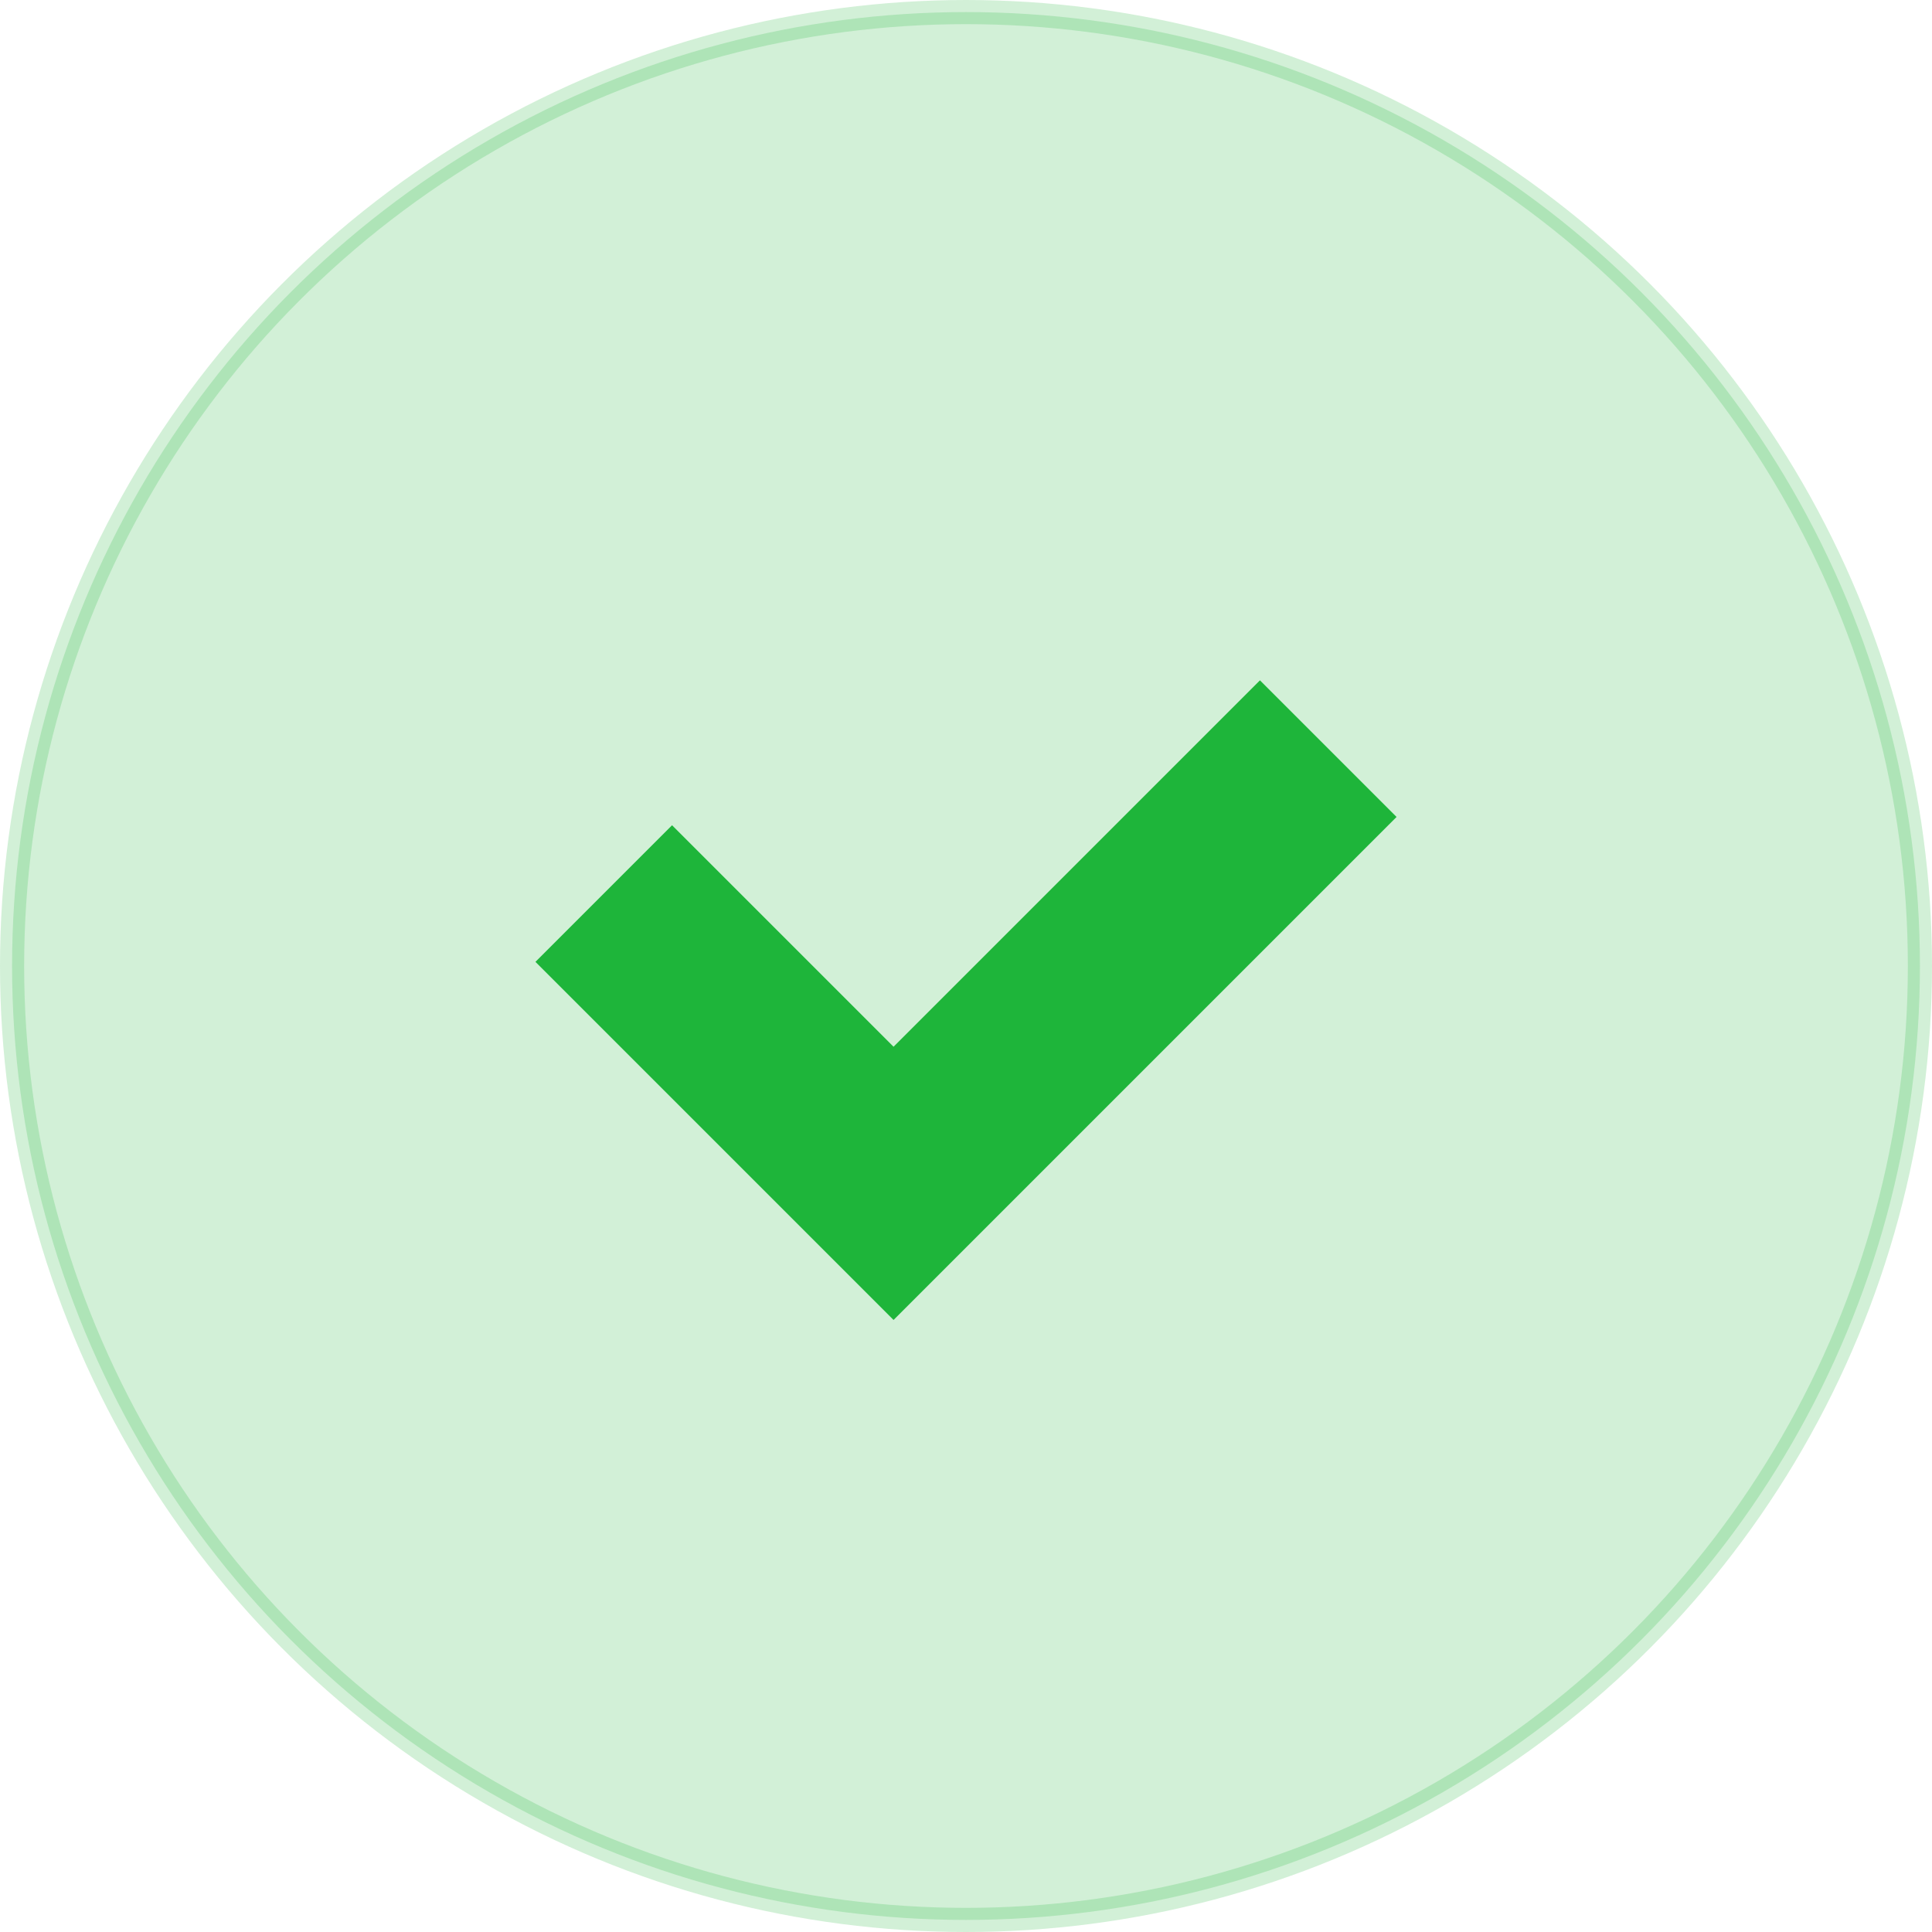 <svg width="80" height="80" viewBox="0 0 80 80" fill="none" xmlns="http://www.w3.org/2000/svg">
<circle opacity="0.2" cx="40" cy="40" r="39.5" fill="#1EB53A" stroke="#1EB53A"/>
<path d="M25 37L37 49L55 31" stroke="#1EB53A" stroke-width="8"/>
</svg>
